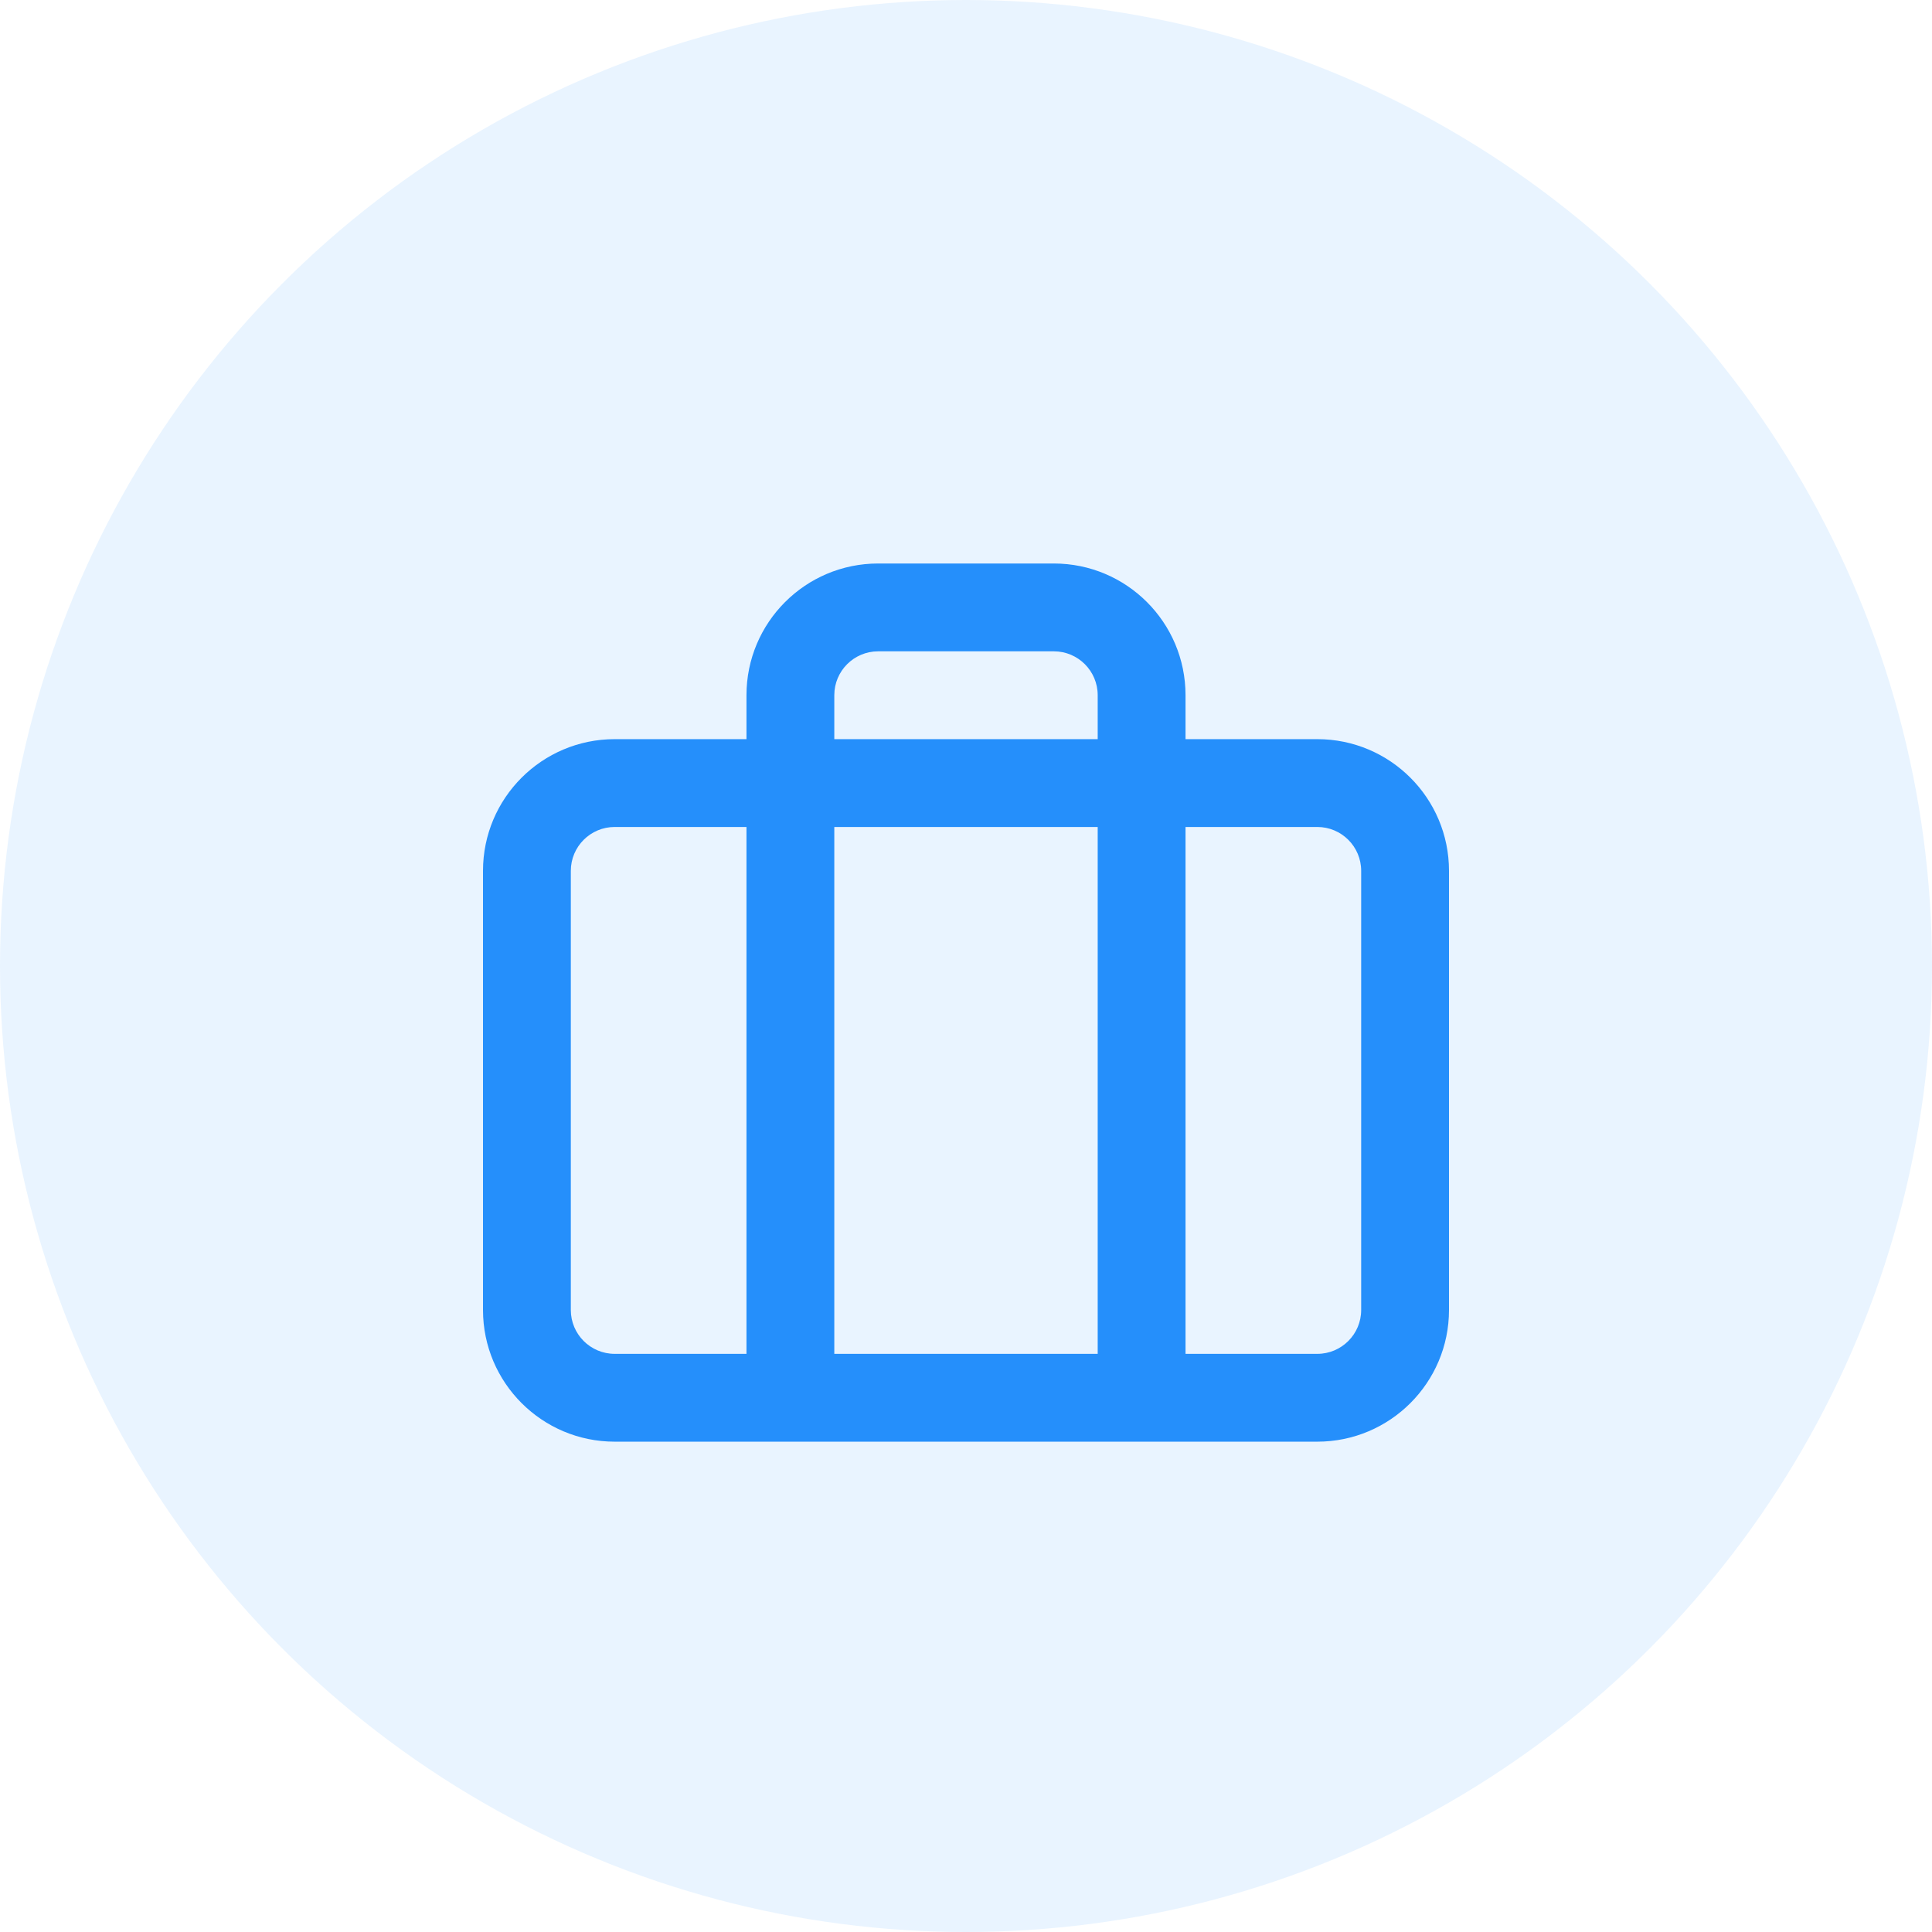<?xml version="1.0" encoding="UTF-8"?>
<svg width="24px" height="24px" viewBox="0 0 24 24" version="1.1" xmlns="http://www.w3.org/2000/svg" xmlns:xlink="http://www.w3.org/1999/xlink">
    <!-- Generator: Sketch 49.2 (51160) - http://www.bohemiancoding.com/sketch -->
    <title>UsageIcons/LegalFirms</title>
    <desc>Created with Sketch.</desc>
    <defs>
        <path d="M9.273,9.182 L9.273,8.636 C9.273,7.733 10.005,7 10.909,7 L13.091,7 C13.995,7 14.727,7.733 14.727,8.636 L14.727,9.182 L16.364,9.182 C17.267,9.182 18,9.914 18,10.818 L18,16.273 C18,17.176 17.267,17.909 16.364,17.909 L7.636,17.909 C6.733,17.909 6,17.176 6,16.273 L6,10.818 C6,9.914 6.733,9.182 7.636,9.182 L9.273,9.182 Z M10.364,9.182 L13.636,9.182 L13.636,8.636 C13.636,8.335 13.392,8.091 13.091,8.091 L10.909,8.091 C10.608,8.091 10.364,8.335 10.364,8.636 L10.364,9.182 Z M9.273,10.273 L7.636,10.273 C7.335,10.273 7.091,10.517 7.091,10.818 L7.091,16.273 C7.091,16.574 7.335,16.818 7.636,16.818 L9.273,16.818 L9.273,10.273 Z M10.364,10.273 L10.364,16.818 L13.636,16.818 L13.636,10.273 L10.364,10.273 Z M14.727,10.273 L14.727,16.818 L16.364,16.818 C16.665,16.818 16.909,16.574 16.909,16.273 L16.909,10.818 C16.909,10.517 16.665,10.273 16.364,10.273 L14.727,10.273 Z" id="path-1"></path>
    </defs>
    <g id="🖥-Hi-Fi-Mockups" stroke="none" stroke-width="1" fill="none" fill-rule="evenodd">
        <g id="Pricing+Enterprise_HiFi" transform="translate(-847, -2099)">
            <g id="#-Qwick-Usage" transform="translate(0, 1515)">
                <g id="Content" transform="translate(188, 72)">
                    <g id="Usage-Groups" transform="translate(659, 110)">
                        <g id="Paragraph-#4---Legal-Firms" transform="translate(0, 401)">
                            <g id="Header">
                                <g id="UsageIcons/LegalFirms" transform="translate(0, 1)">
                                    <g>
                                        <circle id="Oval-2" fill-opacity="0.1" fill="#258FFB" cx="12" cy="12" r="12"></circle>
                                        <mask id="mask-2" fill="white">
                                            <use xlink:href="#path-1"></use>
                                        </mask>
                                        <use id="Combined-Shape" fill="#258FFB" fill-rule="nonzero" xlink:href="#path-1"></use>
                                    </g>
                                </g>
                            </g>
                        </g>
                    </g>
                </g>
            </g>
        </g>
    </g>
</svg>